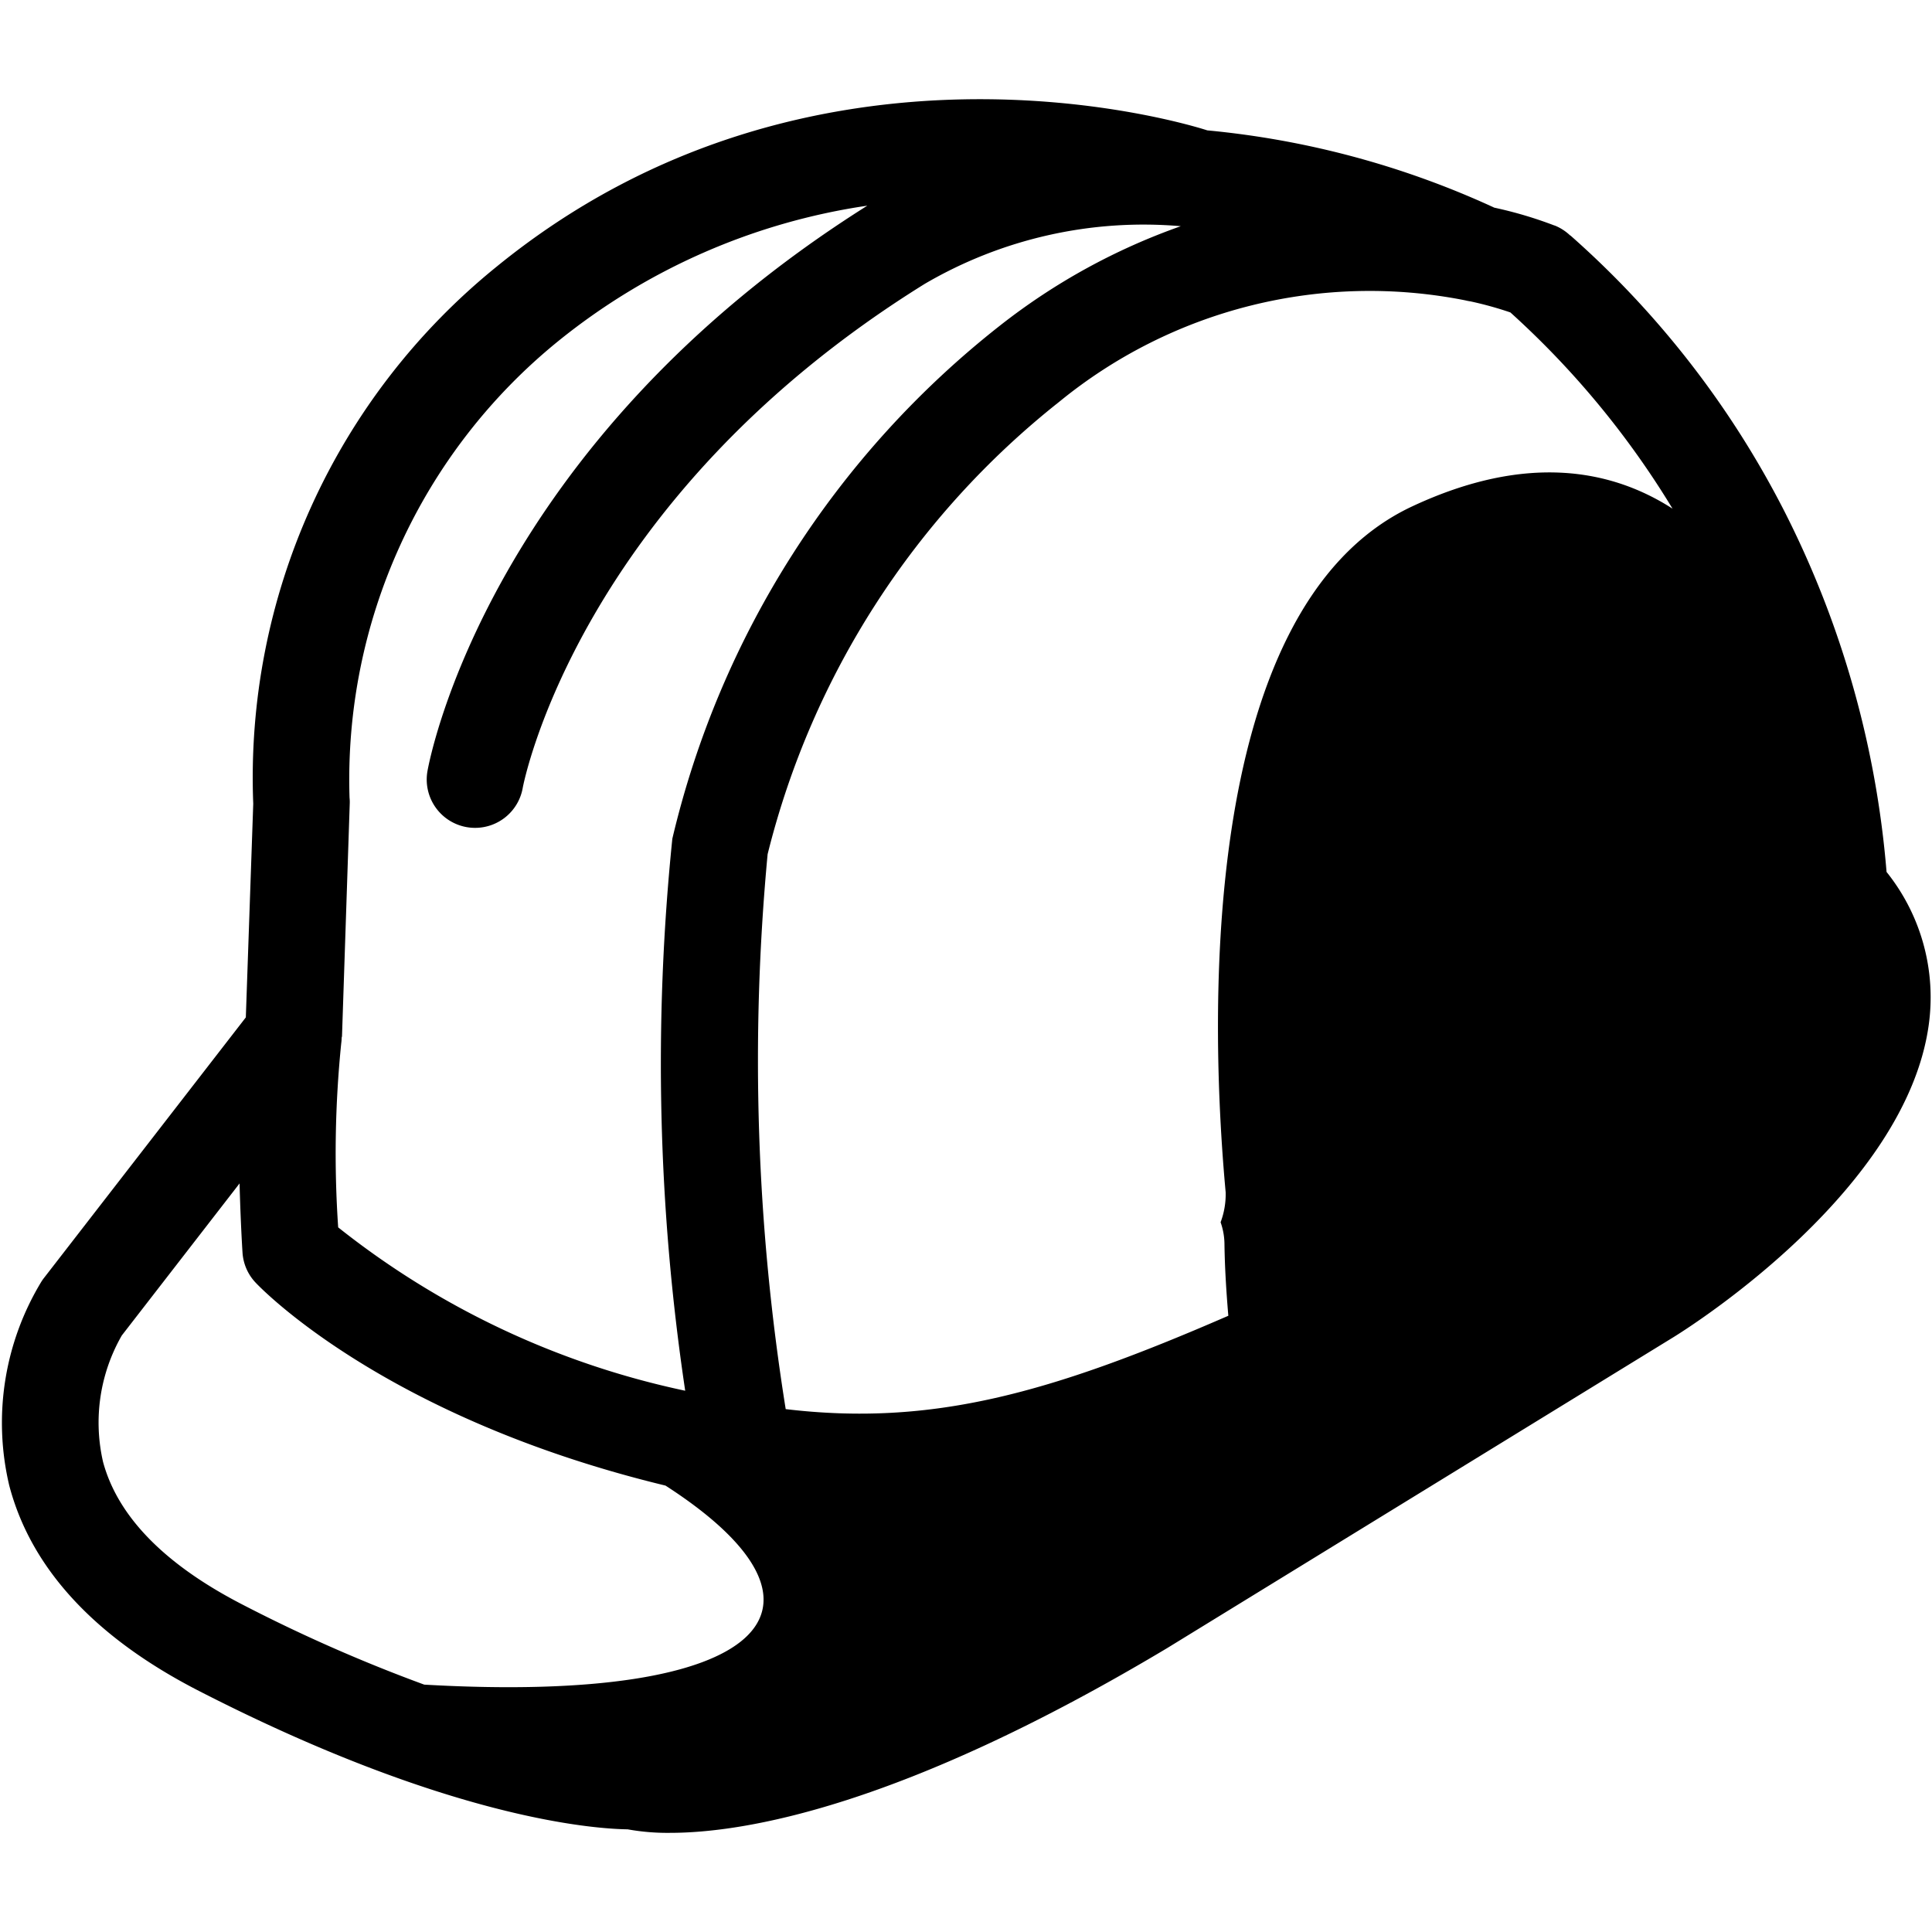 <?xml version="1.0"?>
<svg xmlns="http://www.w3.org/2000/svg" viewBox="0 0 50 50">
  <path d="M48.824 22.566a25.112 25.112 0 0 0-2.647-9.34A24.177 24.177 0 0 0 40.649 6.1c-.006-.006-.015-.007-.021-.013a1.263 1.263 0 0 0-.364-.239l-.032-.013h-.006a10.6 10.6 0 0 0-1.554-.461 22.848 22.848 0 0 0-7.427-2C30.762 3.217 21.057.215 12.854 6.9a17.011 17.011 0 0 0-6.3 13.9l-.192 5.53-5.228 6.749c-.02.025-.037.051-.055.077a7.043 7.043 0 0 0-.839 5.291c.564 2.147 2.219 3.938 4.92 5.32 6.438 3.3 10.2 3.563 11.084 3.576a5.8 5.8 0 0 0 1.093.091c1.92 0 5.993-.669 12.867-4.78L43.319 34.6c.612-.38 5.991-3.84 6.593-8.05a5.187 5.187 0 0 0-1.088-3.984zm-5.536-9.4c-1.571-1.012-3.772-1.449-6.74-.061-5.691 2.662-5.189 13.842-4.828 17.75a2.058 2.058 0 0 1-.131.777 1.741 1.741 0 0 1 .1.556c.008.625.048 1.245.1 1.864-4.6 2-7.657 2.868-11.455 2.416a57.078 57.078 0 0 1-.468-14.362 21.561 21.561 0 0 1 7.55-11.71 12.684 12.684 0 0 1 10.5-2.624 1.405 1.405 0 0 0 .141.028 9.185 9.185 0 0 1 1.032.286 22.676 22.676 0 0 1 4.199 5.083zM14.435 8.838a16.522 16.522 0 0 1 8.011-3.515c-9.775 6.154-11.322 14.287-11.383 14.632a1.251 1.251 0 0 0 1.014 1.451 1.266 1.266 0 0 0 .22.019 1.251 1.251 0 0 0 1.231-1.033c.013-.074 1.416-7.461 10.4-13.043a11.215 11.215 0 0 1 6.631-1.495 16.366 16.366 0 0 0-4.673 2.567A23.839 23.839 0 0 0 17.4 21.706a57.223 57.223 0 0 0 .333 14.286 21.623 21.623 0 0 1-8.981-4.228A28.276 28.276 0 0 1 8.831 27a1.1 1.1 0 0 0 .011-.139c0-.015.008-.029.009-.044l.2-6.014a1.066 1.066 0 0 0-.005-.16 14.611 14.611 0 0 1 5.389-11.805zm-11.767 29a4.532 4.532 0 0 1 .484-3.276L6.2 30.627c.023.905.065 1.619.076 1.787a1.245 1.245 0 0 0 .337.778c.133.143 3.352 3.5 10.61 5.255 4.9 3.157 2.644 5.662-6.244 5.151A40.712 40.712 0 0 1 6.3 41.539c-2.026-1.039-3.248-2.283-3.632-3.701z"/>
</svg>
